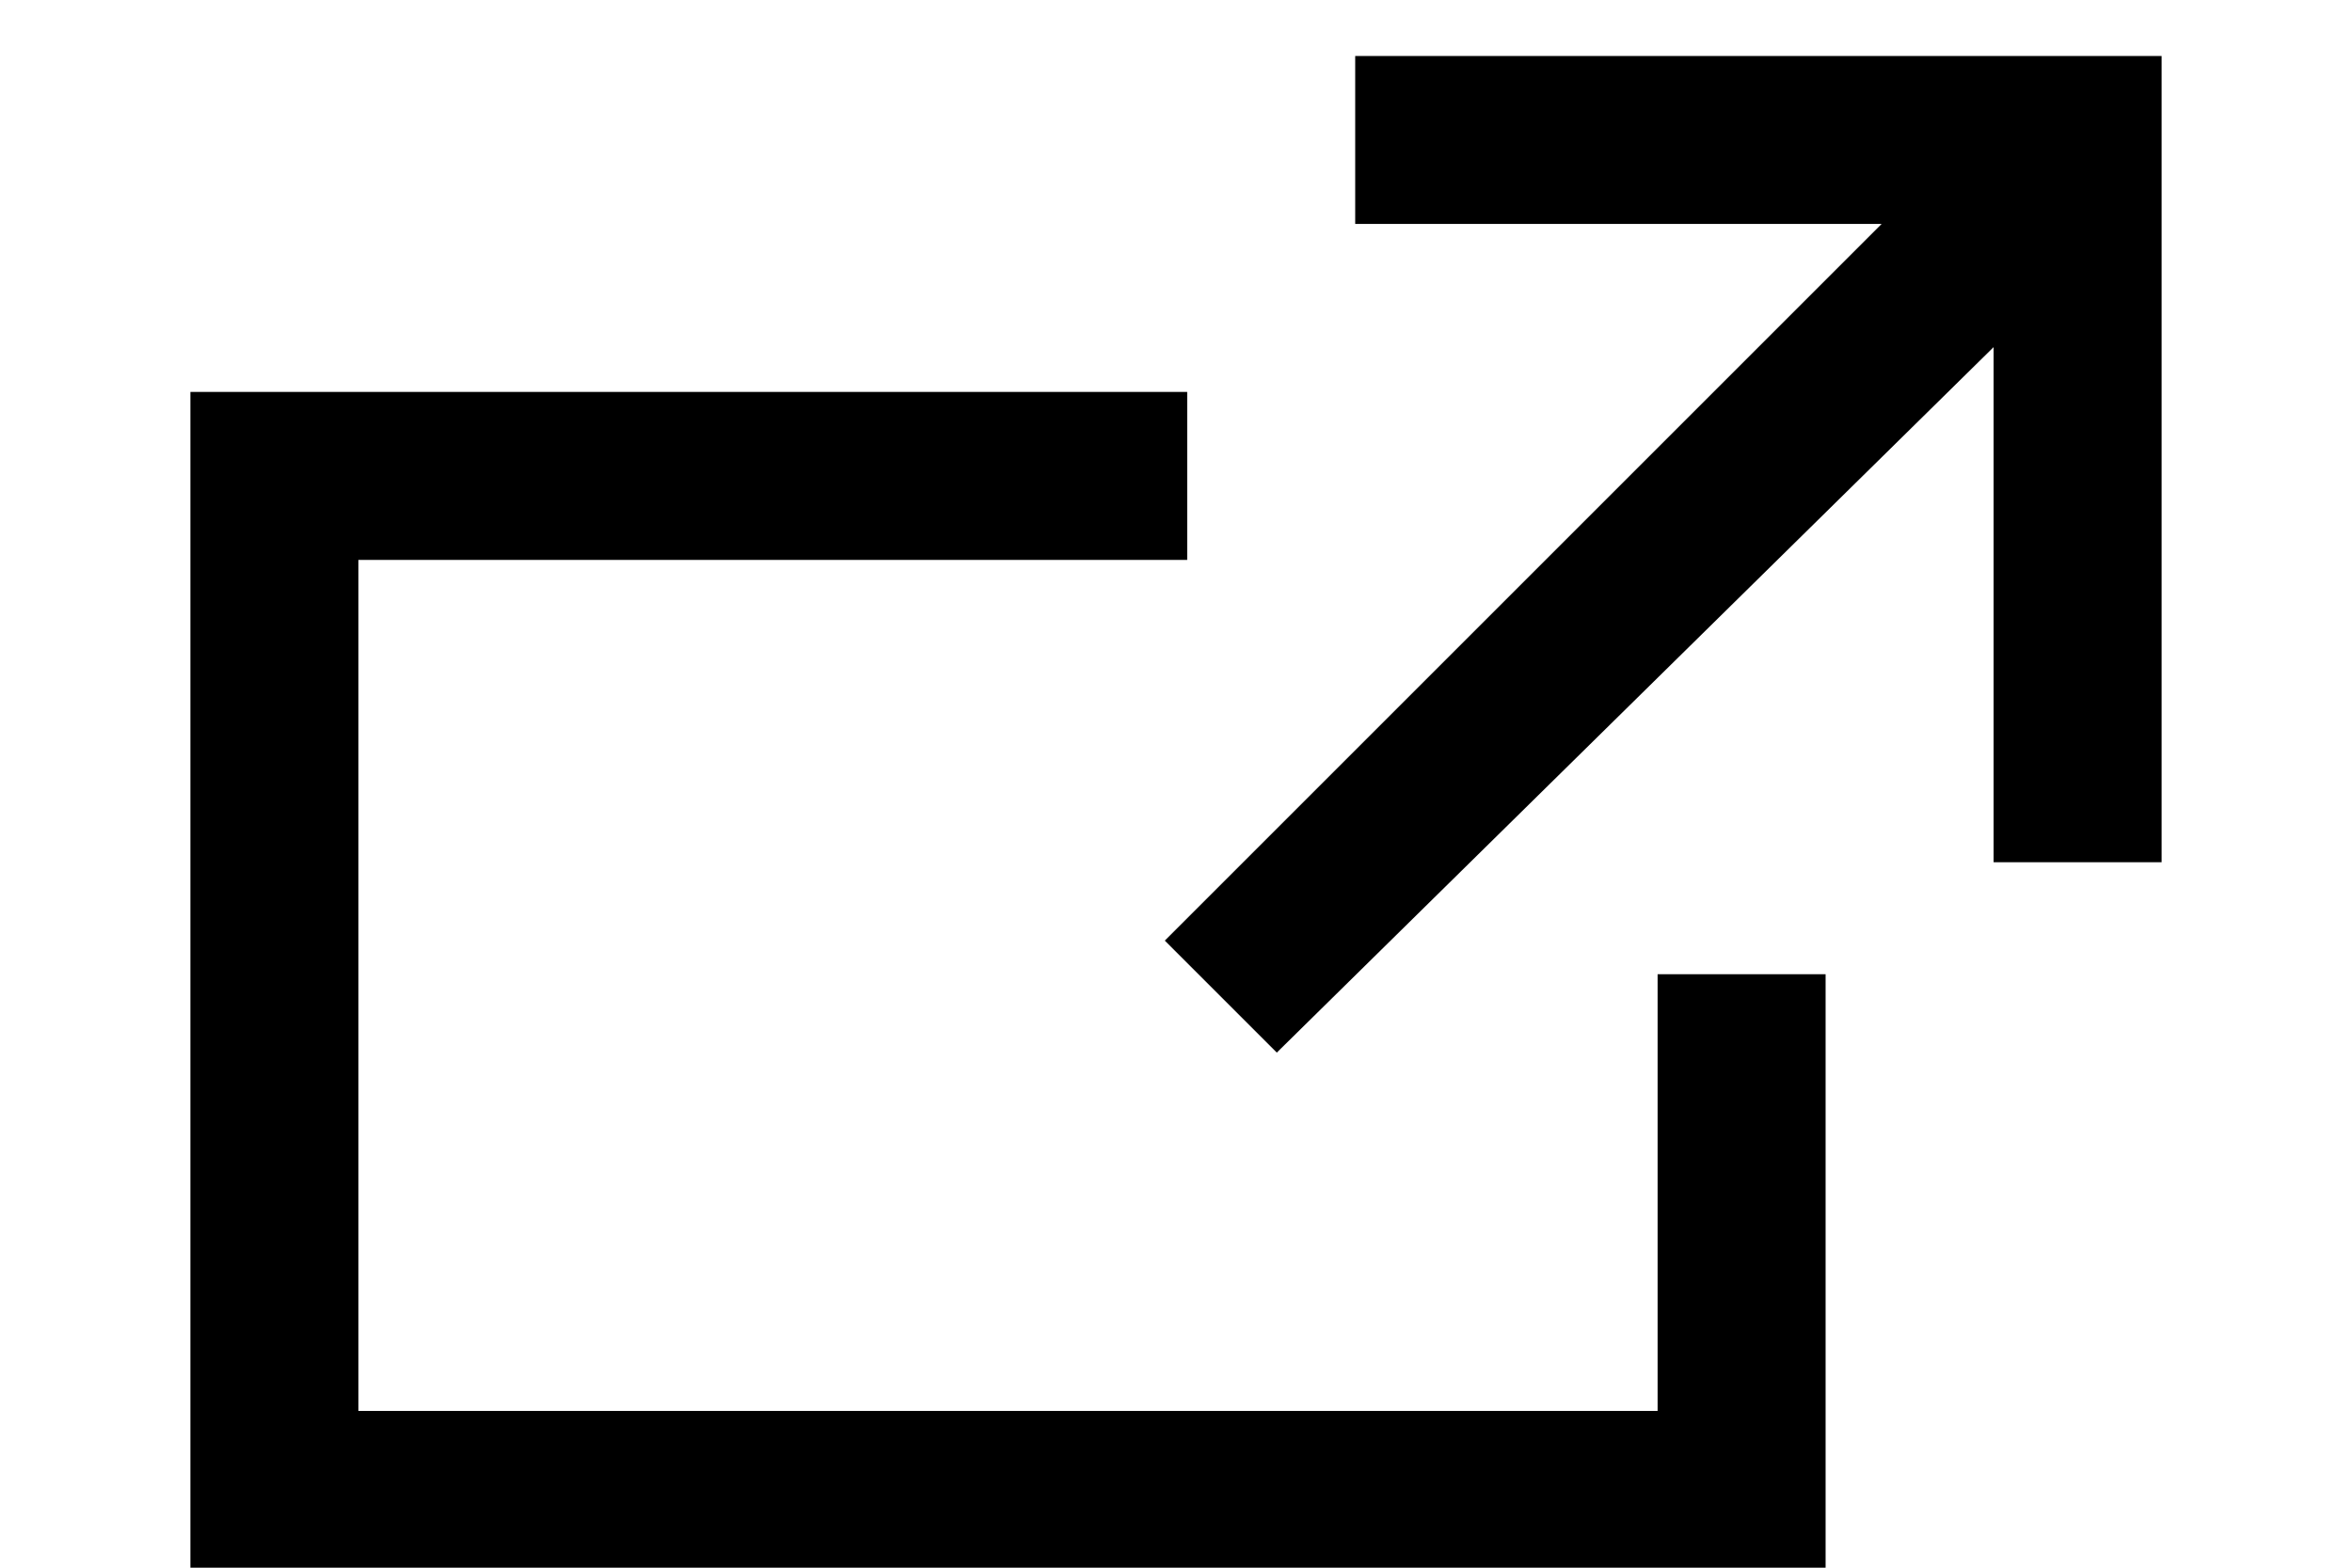 <?xml version="1.0" encoding="utf-8"?>
<!-- Generator: Adobe Illustrator 26.0.3, SVG Export Plug-In . SVG Version: 6.00 Build 0)  -->
<svg version="1.1" id="レイヤー_1" xmlns="http://www.w3.org/2000/svg" xmlns:xlink="http://www.w3.org/1999/xlink" x="0px"
	 y="0px" viewBox="0 0 21 14" style="enable-background:new 0 0 21 14;" xml:space="preserve">
<g id="レイヤー_2_00000101076969737427973420000001673887810105022354_">
	<g id="デザイン">
		<polygon points="14.8,12.6 3.2,12.6 3.2,5 10.6,5 10.6,3.5 1.7,3.5 1.7,14.1 16.3,14.1 16.3,8.7 14.8,8.7 		"/>
		<polygon points="12.1,0.5 12.1,2 16.8,2 10.4,8.4 11.4,9.4 17.8,3.1 17.8,7.7 19.3,7.7 19.3,0.5 		"/>
	</g>
</g>
</svg>
